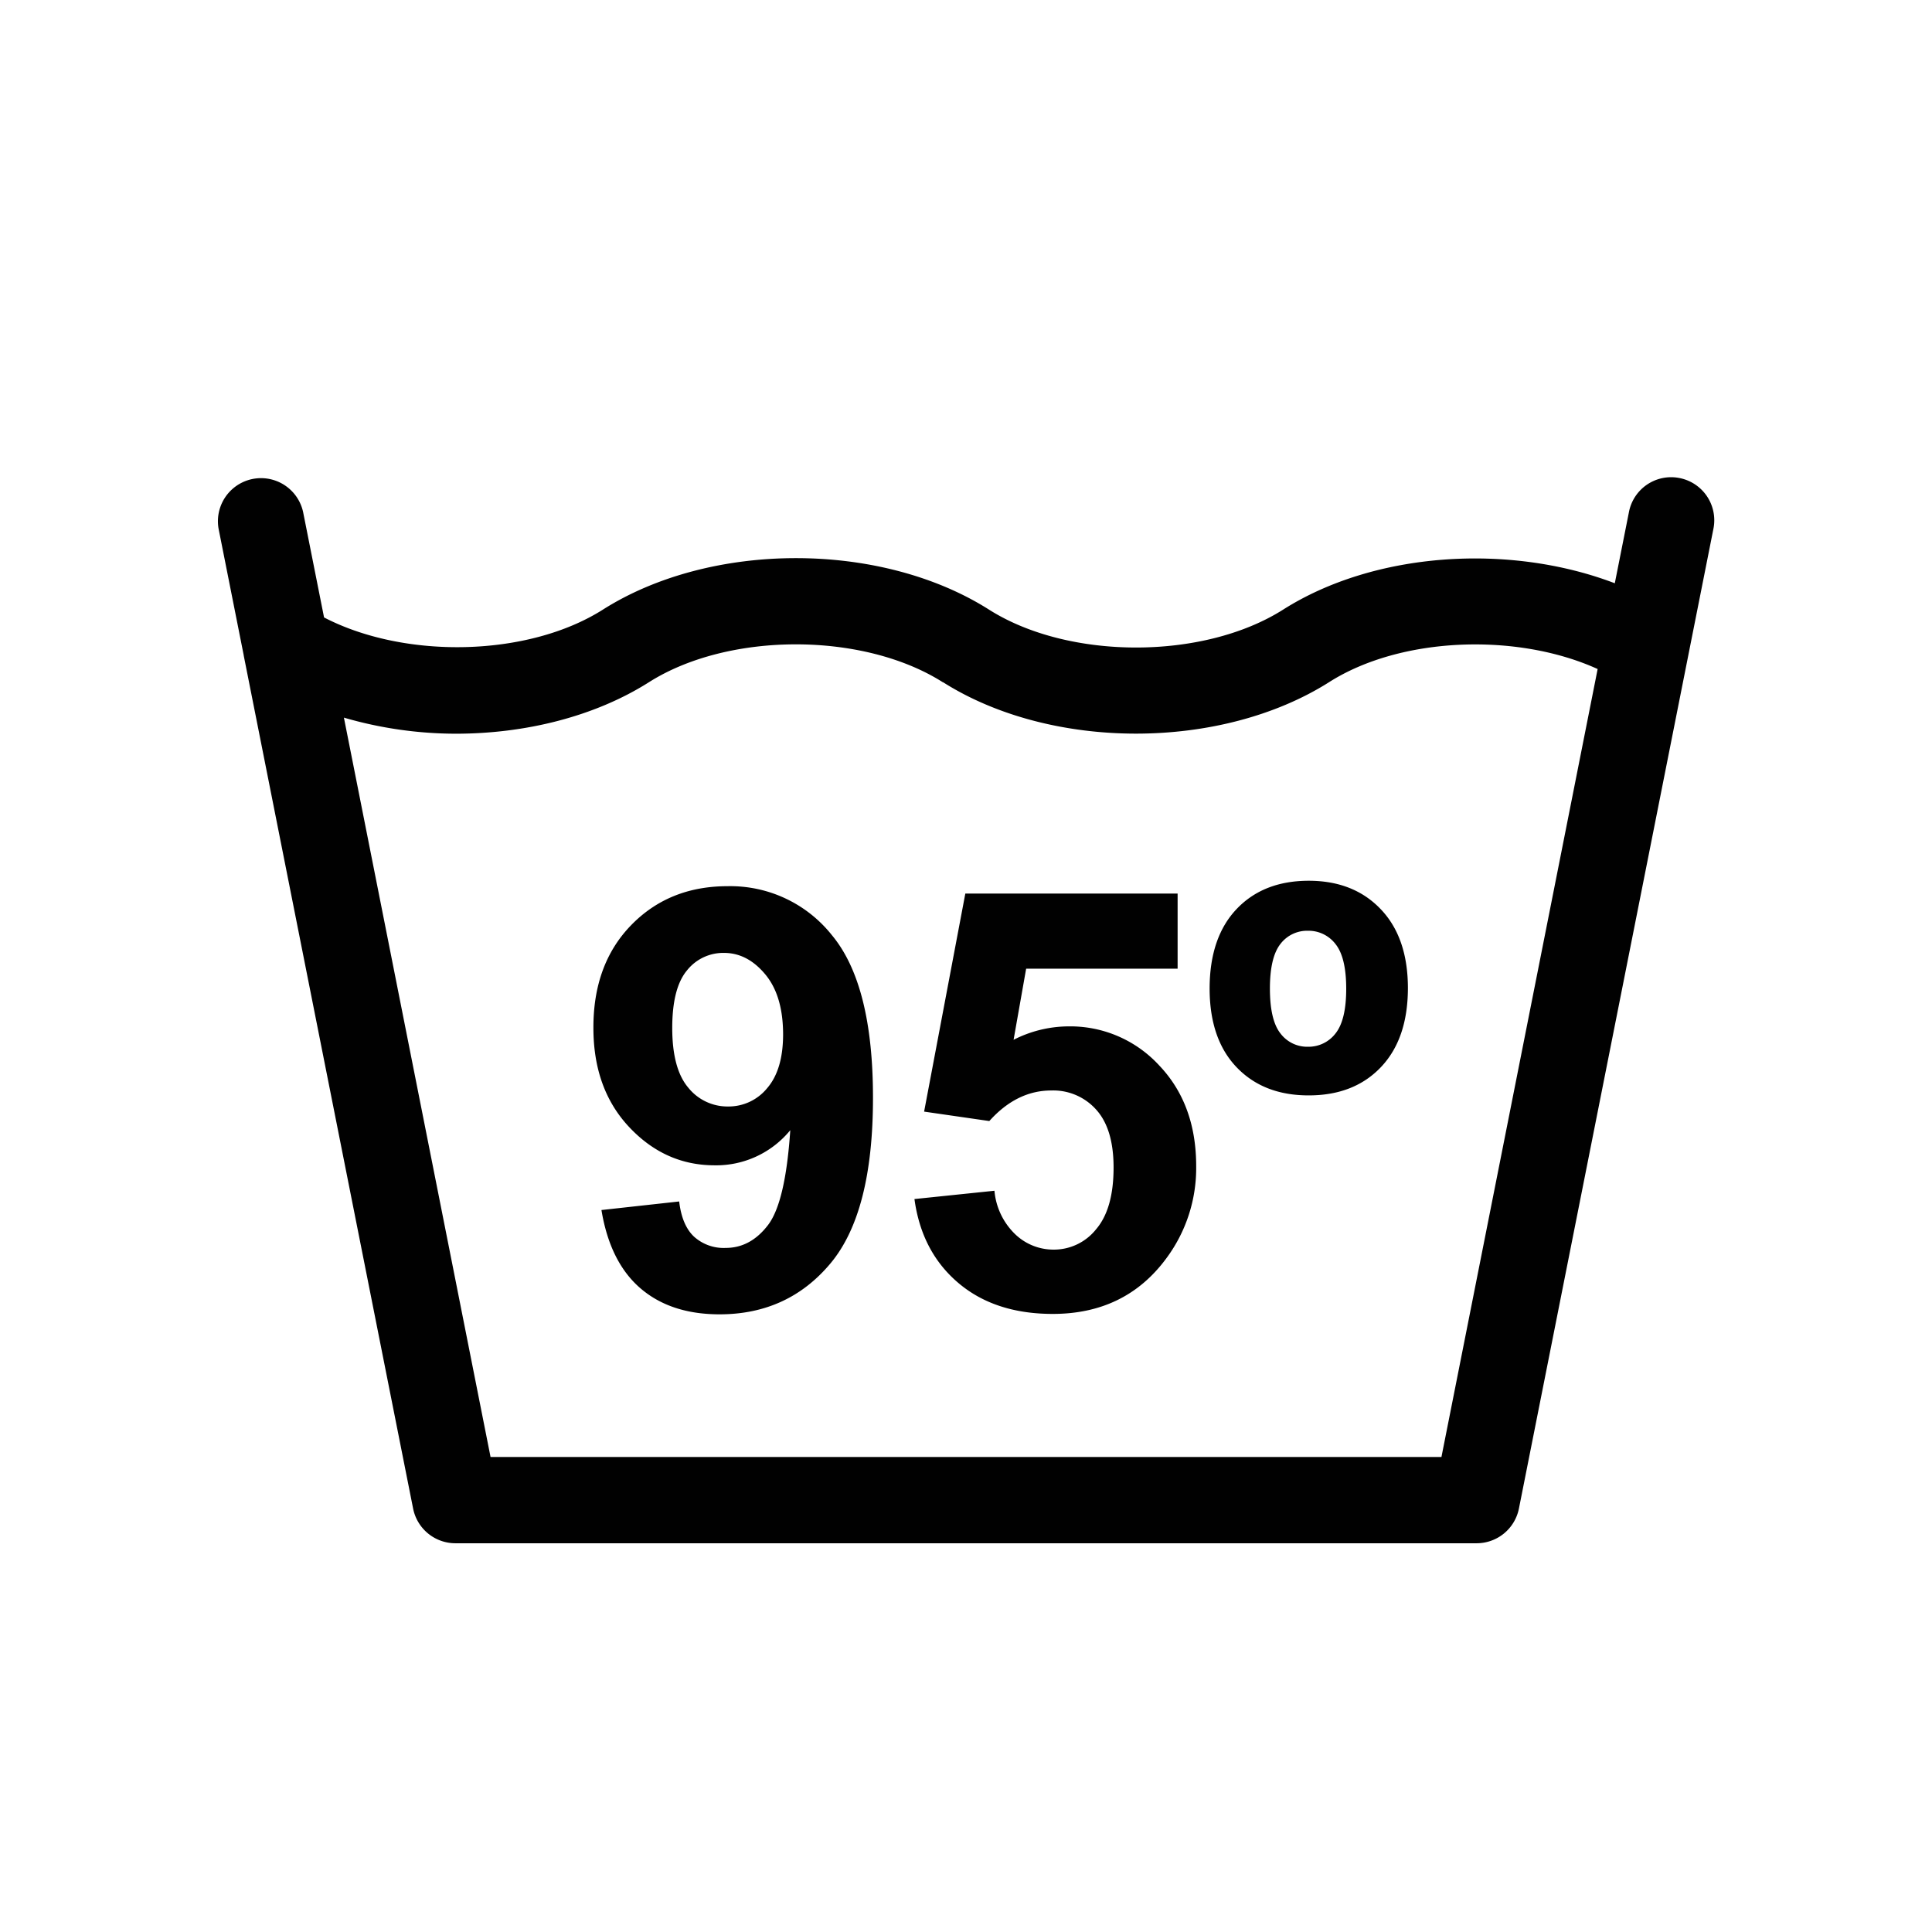 <svg id="Warstwa_1" data-name="Warstwa 1" xmlns="http://www.w3.org/2000/svg" viewBox="0 0 512 512"><defs><style>.cls-1{fill:#010101;}</style></defs><path class="cls-1" d="M445.11,126.69a11.38,11.38,0,0,0-13.42,9l-3.75,18.88c-27.84-10.63-63.64-8.41-87.92,7-21.13,13.38-56.79,13.37-77.9,0h0c-28.7-18.21-73.67-18.21-102.37,0h0c-19.87,12.58-52.48,13.17-73.87,2.06l-5.55-27.93a11.42,11.42,0,0,0-22.4,4.44l6.66,33.52v.06l44.89,226.07a11.43,11.43,0,0,0,11.21,9.19H391.33a11.44,11.44,0,0,0,11.2-9.19L454.08,140.1A11.4,11.4,0,0,0,445.11,126.69ZM382,386.11H130L91.14,190.18a106.58,106.58,0,0,0,29.65,4.26c18.41,0,36.81-4.54,51.16-13.63h0c21.12-13.4,56.8-13.4,77.92,0l.07,0c14.34,9.07,32.72,13.61,51.11,13.61s36.83-4.55,51.19-13.65h0c19-12.08,49.8-13.17,71.15-3.47Z"/><path class="cls-1" d="M192.81,234.85q-15.51,0-25.55,10.33t-10,27.22q0,16.22,9.51,26.32t22.6,10.1a25.37,25.37,0,0,0,20.06-9.31q-1.27,19.08-5.9,25.14t-11.21,6.06a11.71,11.71,0,0,1-8.41-3q-3.18-3-3.92-9.31l-20.6,2.27q2.27,13.78,10.3,20.71t21,6.93q18.09,0,29.38-13.48t11.28-43.92q0-29.91-10.82-43A34.4,34.4,0,0,0,192.81,234.85Zm10.49,53.53A13.17,13.17,0,0,1,193,293.23a13.32,13.32,0,0,1-10.61-5q-4.23-5-4.24-15.79,0-10.59,3.9-15.26a12.27,12.27,0,0,1,9.81-4.65c4.15,0,7.78,1.89,10.94,5.68s4.73,9.11,4.73,16Q207.5,283.52,203.3,288.38Z"/><path class="cls-1" d="M283.16,272a32.26,32.26,0,0,0-14.55,3.56l3.33-18.85h40.14V236.81H255.82L244.9,294.59l17.28,2.5q7.26-8.1,16.43-8.1a15.23,15.23,0,0,1,11.92,5.11q4.59,5.11,4.58,15.33,0,10.9-4.62,16.32a14.28,14.28,0,0,1-11.28,5.41,14.63,14.63,0,0,1-10.3-4.2,18.19,18.19,0,0,1-5.37-11.4l-21.2,2.2q1.89,13.94,11.58,22.19T279,348.2q19.22,0,30.06-14.69A40.08,40.08,0,0,0,317,309.05q0-16.43-9.83-26.73A32,32,0,0,0,283.16,272Z"/><path class="cls-1" d="M346.84,233.41q-12,0-19.12,7.49t-7.16,21q0,13.47,7.16,20.94t19.12,7.45q12,0,19.12-7.49t7.15-20.9q0-13.41-7.19-20.94C361.13,235.92,354.75,233.41,346.84,233.41Zm7.08,40.47a9,9,0,0,1-7.31,3.52,8.87,8.87,0,0,1-7.27-3.52q-2.79-3.53-2.8-11.85t2.8-11.89a8.89,8.89,0,0,1,7.27-3.48,9,9,0,0,1,7.31,3.52c1.88,2.34,2.84,6.29,2.84,11.85S355.8,271.53,353.92,273.88Z"/></svg>